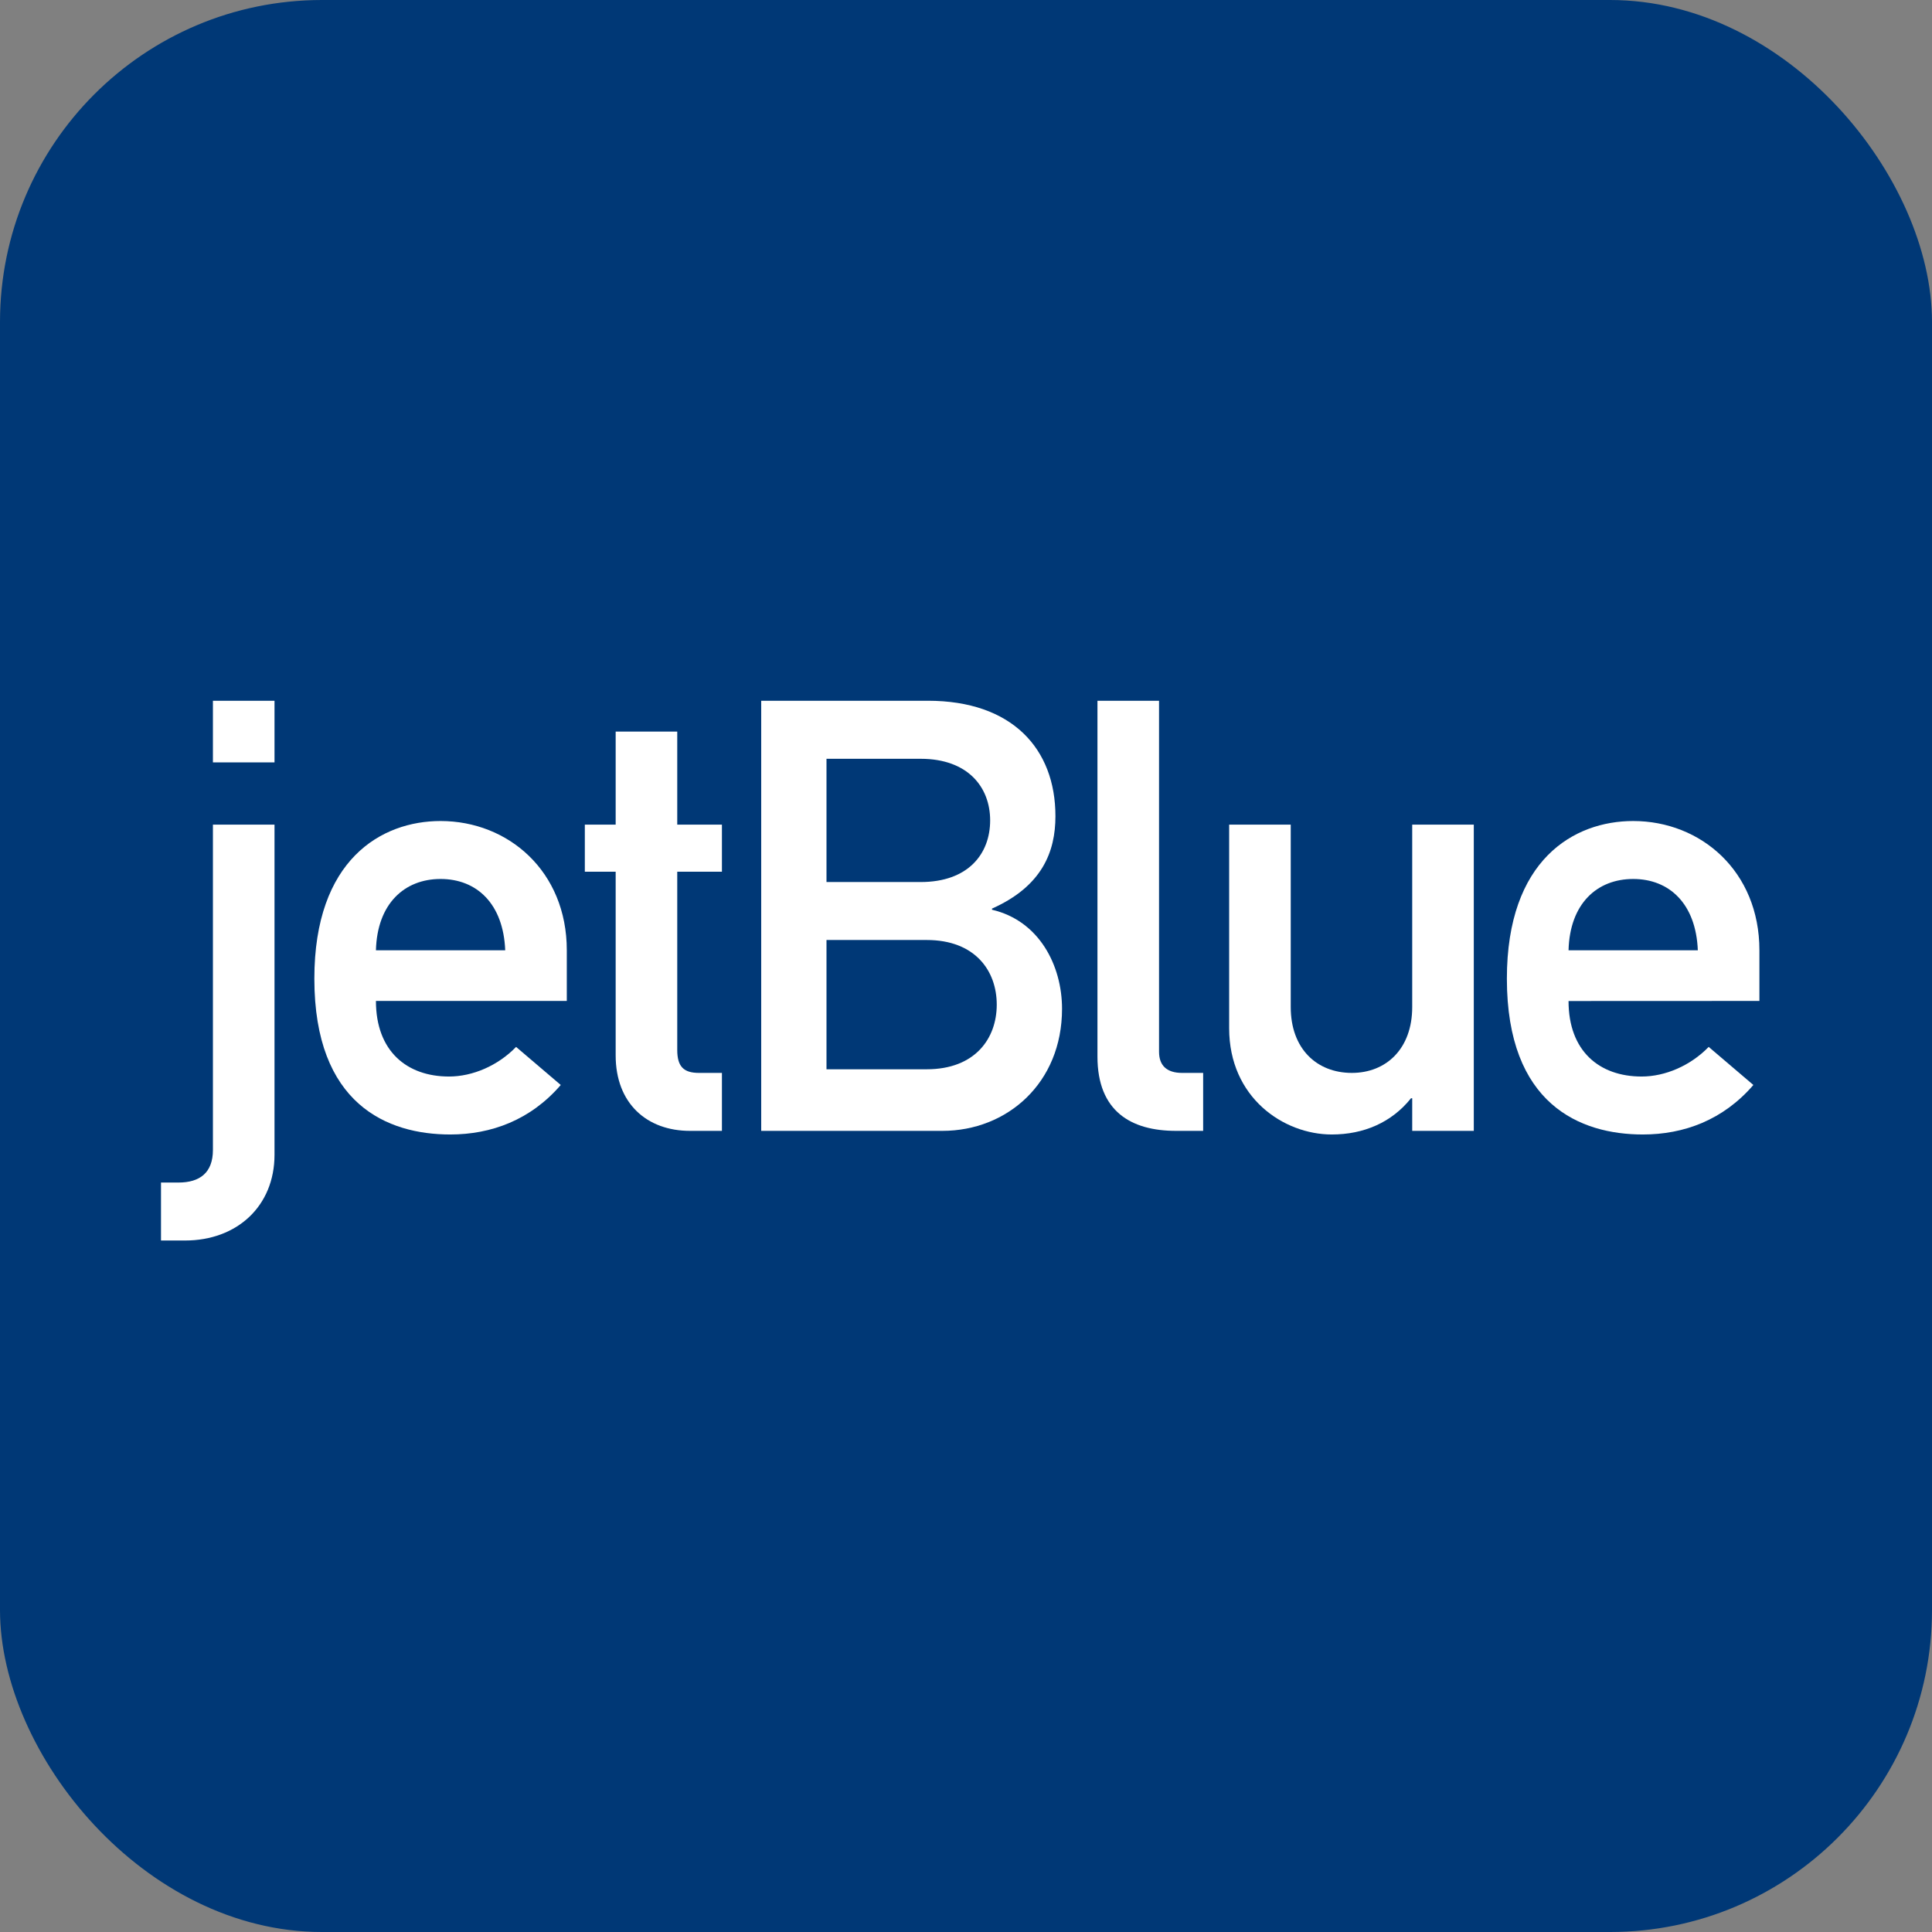 <svg width="24" height="24" viewBox="0 0 24 24" fill="none" xmlns="http://www.w3.org/2000/svg">
<rect x="0" y="0" width="24" height="24" fill="#808080" stroke="none"/>
<rect width="24" height="24" rx="4" fill="#003876"/>
<g clip-path="url(#clip0_147_2067)">
<path d="M2.645 10.244H3.41V14.345C3.41 14.982 2.945 15.41 2.3 15.41H2V14.69H2.217C2.48 14.69 2.645 14.57 2.645 14.285V10.244ZM2.645 8.705H3.41V9.471H2.645V8.705Z" fill="white"/>
<path d="M4.67 11.805C4.685 11.227 5.023 10.919 5.473 10.919C5.923 10.919 6.253 11.227 6.276 11.805H4.67ZM7.041 12.434V11.805C7.041 10.822 6.313 10.199 5.473 10.199C4.737 10.199 3.905 10.679 3.905 12.157C3.905 13.718 4.812 14.093 5.593 14.093C6.103 14.093 6.591 13.913 6.966 13.478L6.411 13.005C6.186 13.238 5.871 13.373 5.578 13.373C5.053 13.373 4.67 13.057 4.67 12.434H7.041Z" fill="white"/>
<path d="M7.648 9.088H8.413V10.244H8.968V10.829H8.413V13.043C8.413 13.253 8.496 13.328 8.683 13.328H8.968V14.048H8.571C8.038 14.048 7.648 13.71 7.648 13.11V10.829H7.265V10.244H7.648V9.088Z" fill="white"/>
<path d="M11.512 11.677C12.113 11.677 12.382 12.059 12.382 12.48C12.382 12.9 12.113 13.283 11.512 13.283H10.267V11.677H11.512ZM9.456 14.048H11.707C12.51 14.048 13.193 13.455 13.193 12.532C13.193 11.992 12.908 11.437 12.323 11.301V11.287C12.946 11.009 13.111 10.581 13.111 10.139C13.111 9.298 12.57 8.705 11.527 8.705H9.456V14.048ZM11.437 9.426C12.023 9.426 12.3 9.778 12.3 10.191C12.3 10.611 12.023 10.957 11.437 10.957H10.267V9.426H11.437Z" fill="white"/>
<path d="M13.633 8.705H14.398V13.065C14.398 13.238 14.496 13.328 14.684 13.328H14.946V14.048H14.609C14.053 14.048 13.633 13.808 13.633 13.125V8.705Z" fill="white"/>
<path d="M15.269 10.244H16.034V12.51C16.034 13.028 16.357 13.328 16.793 13.328C17.22 13.328 17.543 13.028 17.543 12.51V10.244H18.308V14.048H17.543V13.643H17.528C17.288 13.943 16.942 14.093 16.544 14.093C15.945 14.093 15.269 13.635 15.269 12.773V10.244Z" fill="white"/>
<path d="M19.485 11.805C19.5 11.227 19.837 10.919 20.288 10.919C20.738 10.919 21.068 11.227 21.091 11.805H19.485ZM21.856 12.434V11.805C21.856 10.822 21.128 10.199 20.288 10.199C19.552 10.199 18.719 10.679 18.719 12.157C18.719 13.718 19.628 14.093 20.408 14.093C20.919 14.093 21.406 13.913 21.781 13.478L21.226 13.005C21 13.238 20.686 13.373 20.393 13.373C19.868 13.373 19.485 13.058 19.485 12.435L21.856 12.434Z" fill="white"/>
</g>
<defs>
<clipPath id="clip0_147_2067">
<rect width="20" height="6.705" fill="white" transform="translate(2 8.705)"/>
</clipPath>
</defs>
</svg>
